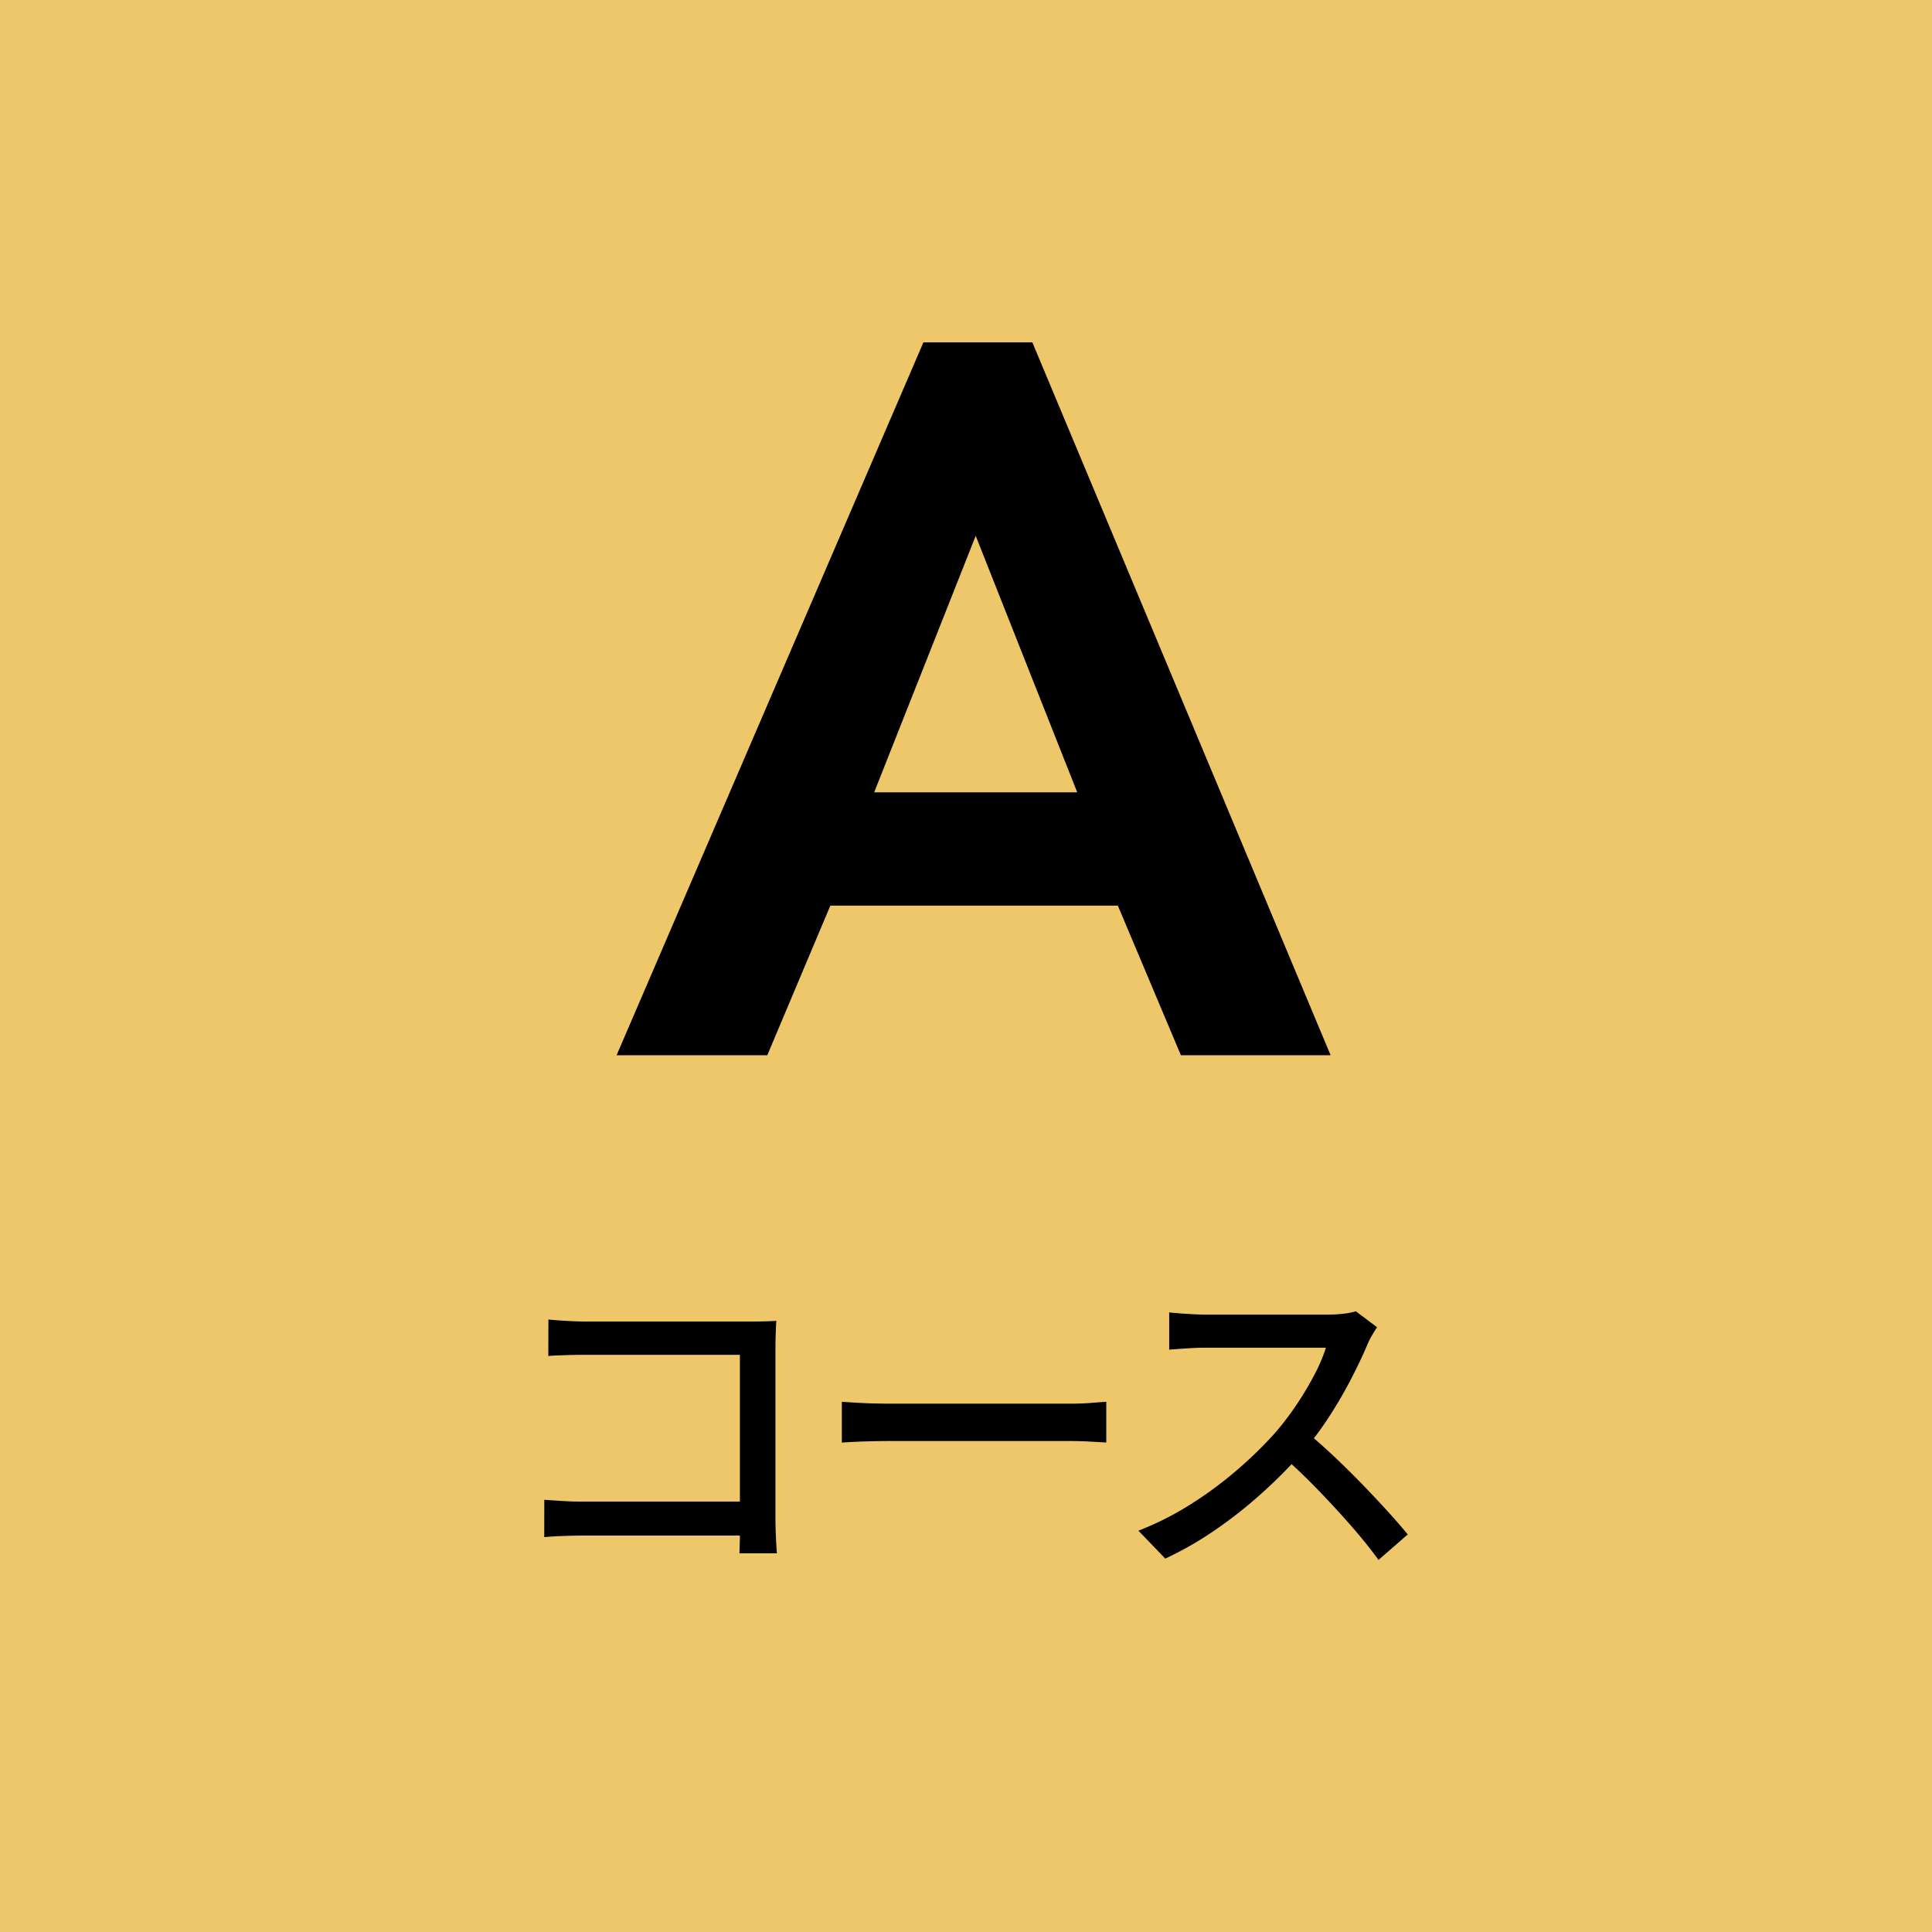<svg xmlns="http://www.w3.org/2000/svg" width="94" height="94" viewBox="0 0 94 94">
  <g id="グループ_8022" data-name="グループ 8022" transform="translate(-216 -2018)">
    <rect id="長方形_695" data-name="長方形 695" width="94" height="94" transform="translate(216 2018)" fill="#edc76a"/>
    <path id="パス_63299" data-name="パス 63299" d="M-20.317-11.141q.424.041.939.069t.912.029h7.956q.321,0,.691-.009t.589-.025q-.016.274-.029.65t-.012.692v8.276q0,.421.024.927T-9.2.234h-1.823q.009-.26.02-.667T-11-1.275v-8.15h-7.463q-.473,0-1.014.016t-.845.041Zm-.2,8.77q.351.025.853.057t1.012.032h8.611V-.63H-18.6q-.476,0-1.02.021t-.9.055ZM-6.041-7.138l.659.041q.395.025.845.037t.877.013H5.033q.586,0,1.045-.037t.747-.054v1.979L6.064-5.2q-.5-.03-1.024-.03h-8.7q-.667,0-1.318.022t-1.063.054ZM20-10.766q-.084.118-.232.371a3.9,3.9,0,0,0-.234.459q-.322.771-.813,1.716a21.58,21.58,0,0,1-1.1,1.878,15.2,15.2,0,0,1-1.288,1.7,24.329,24.329,0,0,1-1.953,1.962,21.973,21.973,0,0,1-2.244,1.77,16.725,16.725,0,0,1-2.44,1.4L8.389-.868a14.61,14.61,0,0,0,2.5-1.257,18.73,18.73,0,0,0,2.247-1.651,19.915,19.915,0,0,0,1.832-1.771A13.752,13.752,0,0,0,16.017-6.9a15.656,15.656,0,0,0,.906-1.5,7.892,7.892,0,0,0,.588-1.371H11.626q-.3,0-.66.021t-.655.042l-.424.03v-1.809q.161.018.483.043t.67.044q.348.02.586.02h5.943a6.484,6.484,0,0,0,.822-.047,3.332,3.332,0,0,0,.577-.115ZM16.532-5.691q.643.522,1.34,1.178t1.375,1.354q.678.7,1.26,1.34t.986,1.134L20.072.554q-.578-.794-1.35-1.676T17.091-2.89q-.859-.885-1.73-1.648Z" transform="translate(263 2093.342)"/>
    <path id="パス_18715" data-name="パス 18715" d="M-7.384,0H-.1L-14.612-34.684h-5.3L-34.84,0h7.332l3.068-7.28h13.988ZM-22.308-12.792l4.94-12.48,4.94,12.48Z" transform="translate(280.84 2069.342)"/>
  </g>
</svg>
